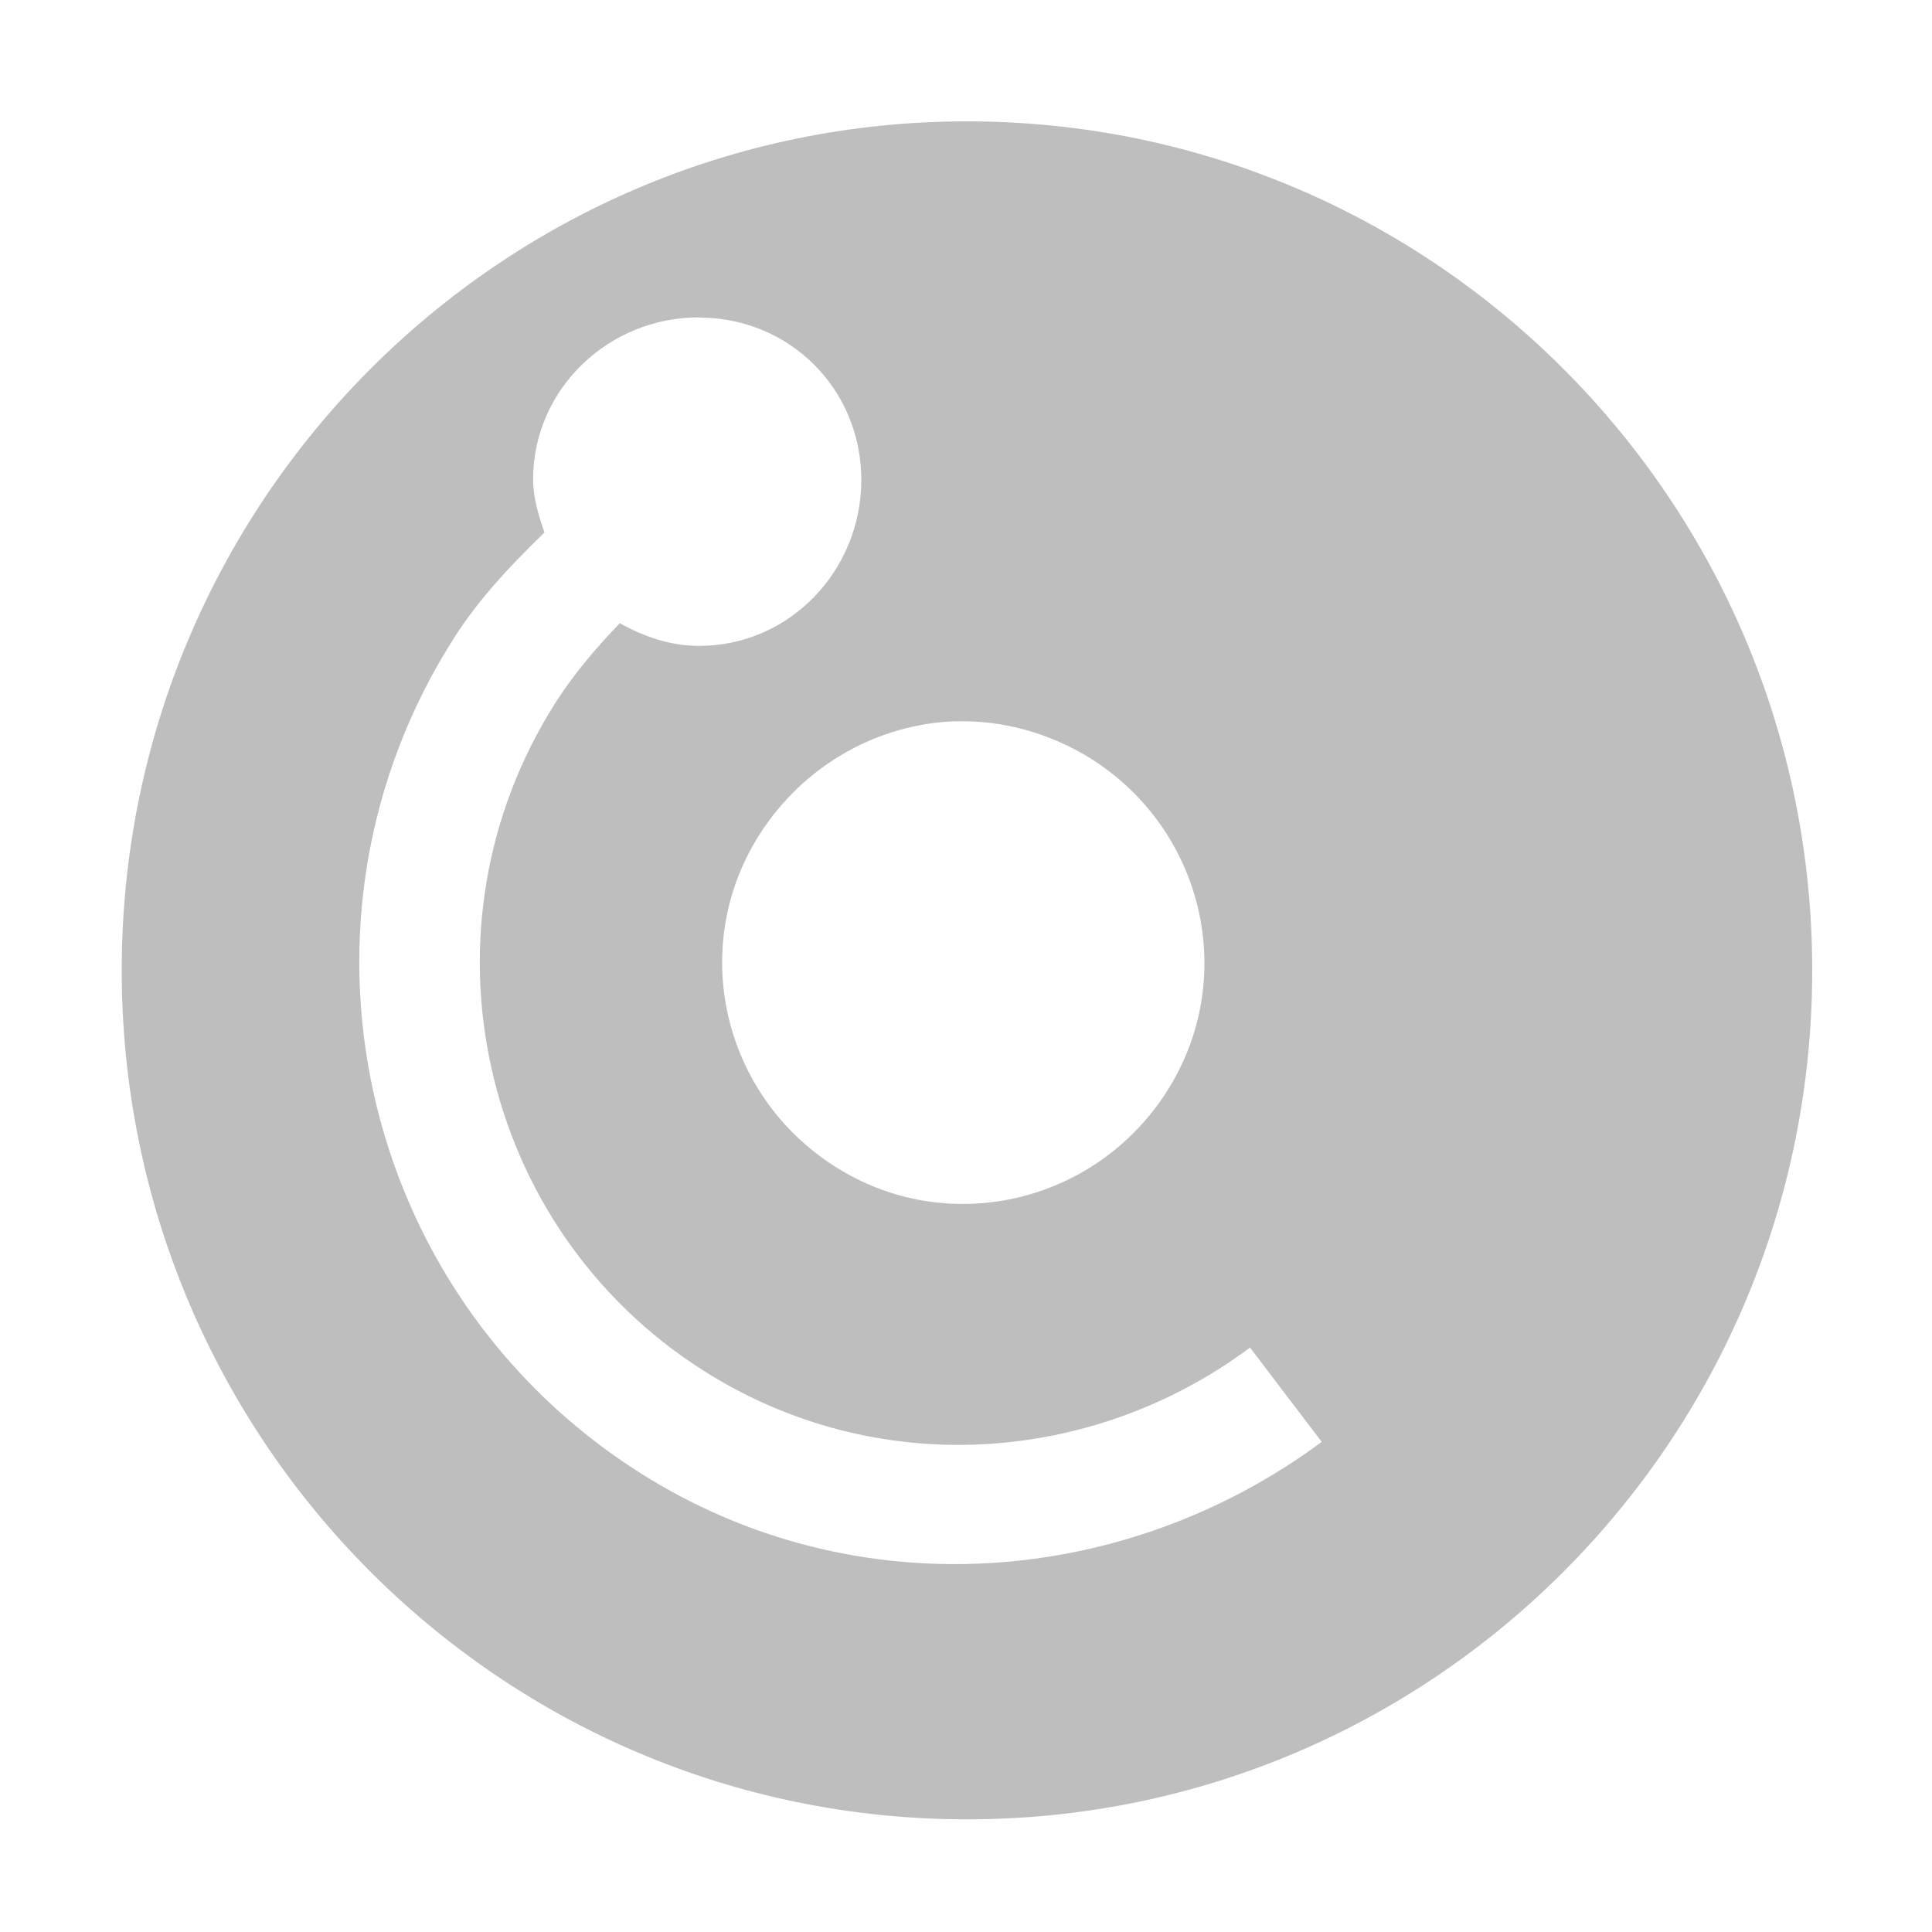 <?xml version='1.0' encoding='UTF-8' standalone='no'?>
<!-- Created with Inkscape (http://www.inkscape.org/) -->

<svg xmlns:cc='http://creativecommons.org/ns#' xmlns:dc='http://purl.org/dc/elements/1.1/' sodipodi:docname='brasero-symbolic.svg' height='16' id='svg7384' xmlns:inkscape='http://www.inkscape.org/namespaces/inkscape' xmlns:rdf='http://www.w3.org/1999/02/22-rdf-syntax-ns#' xmlns:sodipodi='http://sodipodi.sourceforge.net/DTD/sodipodi-0.dtd' xmlns:svg='http://www.w3.org/2000/svg' inkscape:version='0.48.2 r9819' version='1.1' width='16' xmlns='http://www.w3.org/2000/svg'>
  <sodipodi:namedview inkscape:bbox-paths='true' bordercolor='#666666' borderopacity='1' inkscape:current-layer='layer9' inkscape:cx='-110.25548' inkscape:cy='-35.40291' gridtolerance='10' inkscape:guide-bbox='true' guidetolerance='10' id='namedview88' inkscape:object-nodes='false' inkscape:object-paths='false' objecttolerance='10' pagecolor='#555753' inkscape:pageopacity='1' inkscape:pageshadow='2' showborder='false' showgrid='true' showguides='true' inkscape:snap-bbox='false' inkscape:snap-bbox-midpoints='false' inkscape:snap-global='true' inkscape:snap-grids='true' inkscape:snap-nodes='true' inkscape:snap-others='false' inkscape:snap-to-guides='true' inkscape:window-height='1381' inkscape:window-maximized='1' inkscape:window-width='2560' inkscape:window-x='1600' inkscape:window-y='27' inkscape:zoom='16'>
    <inkscape:grid empspacing='2' enabled='true' id='grid4866' snapvisiblegridlinesonly='true' spacingx='1px' spacingy='1px' type='xygrid' visible='true'/>
  </sodipodi:namedview>
  <title id='title9167'>Gnome Symbolic Icon Theme</title>
  <defs id='defs7386'/>
  <g inkscape:groupmode='layer' id='layer9' inkscape:label='apps' style='display:inline' transform='translate(-243.023,-175.026)'>
    <path inkscape:connector-curvature='0' d='m 251.031,176.031 c -3.866,0 -7,3.15 -7,7.031 0,3.881 3.134,7.031 7,7.031 3.866,0 7,-3.15 7,-7.031 0,-3.881 -3.134,-7.031 -7,-7.031 z m -2.219,1.625 c 0.751,0 1.344,0.593 1.344,1.344 0,0.751 -0.593,1.375 -1.344,1.375 -0.24,0 -0.461,-0.079 -0.656,-0.188 -0.193,0.201 -0.378,0.416 -0.531,0.656 -1.187,1.863 -0.644,4.344 1.219,5.531 1.442,0.918 3.236,0.778 4.531,-0.188 l 0.594,0.781 c -1.618,1.2 -3.86,1.395 -5.656,0.25 -2.329,-1.484 -3.015,-4.578 -1.531,-6.906 0.212,-0.333 0.478,-0.611 0.75,-0.875 -0.047,-0.137 -0.094,-0.285 -0.094,-0.438 0,-0.751 0.624,-1.344 1.375,-1.344 z M 250.938,181 c 0.383,-0.012 0.776,0.094 1.125,0.312 0.932,0.593 1.218,1.818 0.625,2.75 -0.593,0.932 -1.818,1.218 -2.75,0.625 -0.932,-0.593 -1.218,-1.818 -0.625,-2.75 0.369,-0.579 0.986,-0.917 1.625,-0.938 z' id='path3764' style='fill:#bebebe;fill-opacity:1;stroke:none;display:inline'/>
    
  </g>
</svg>
